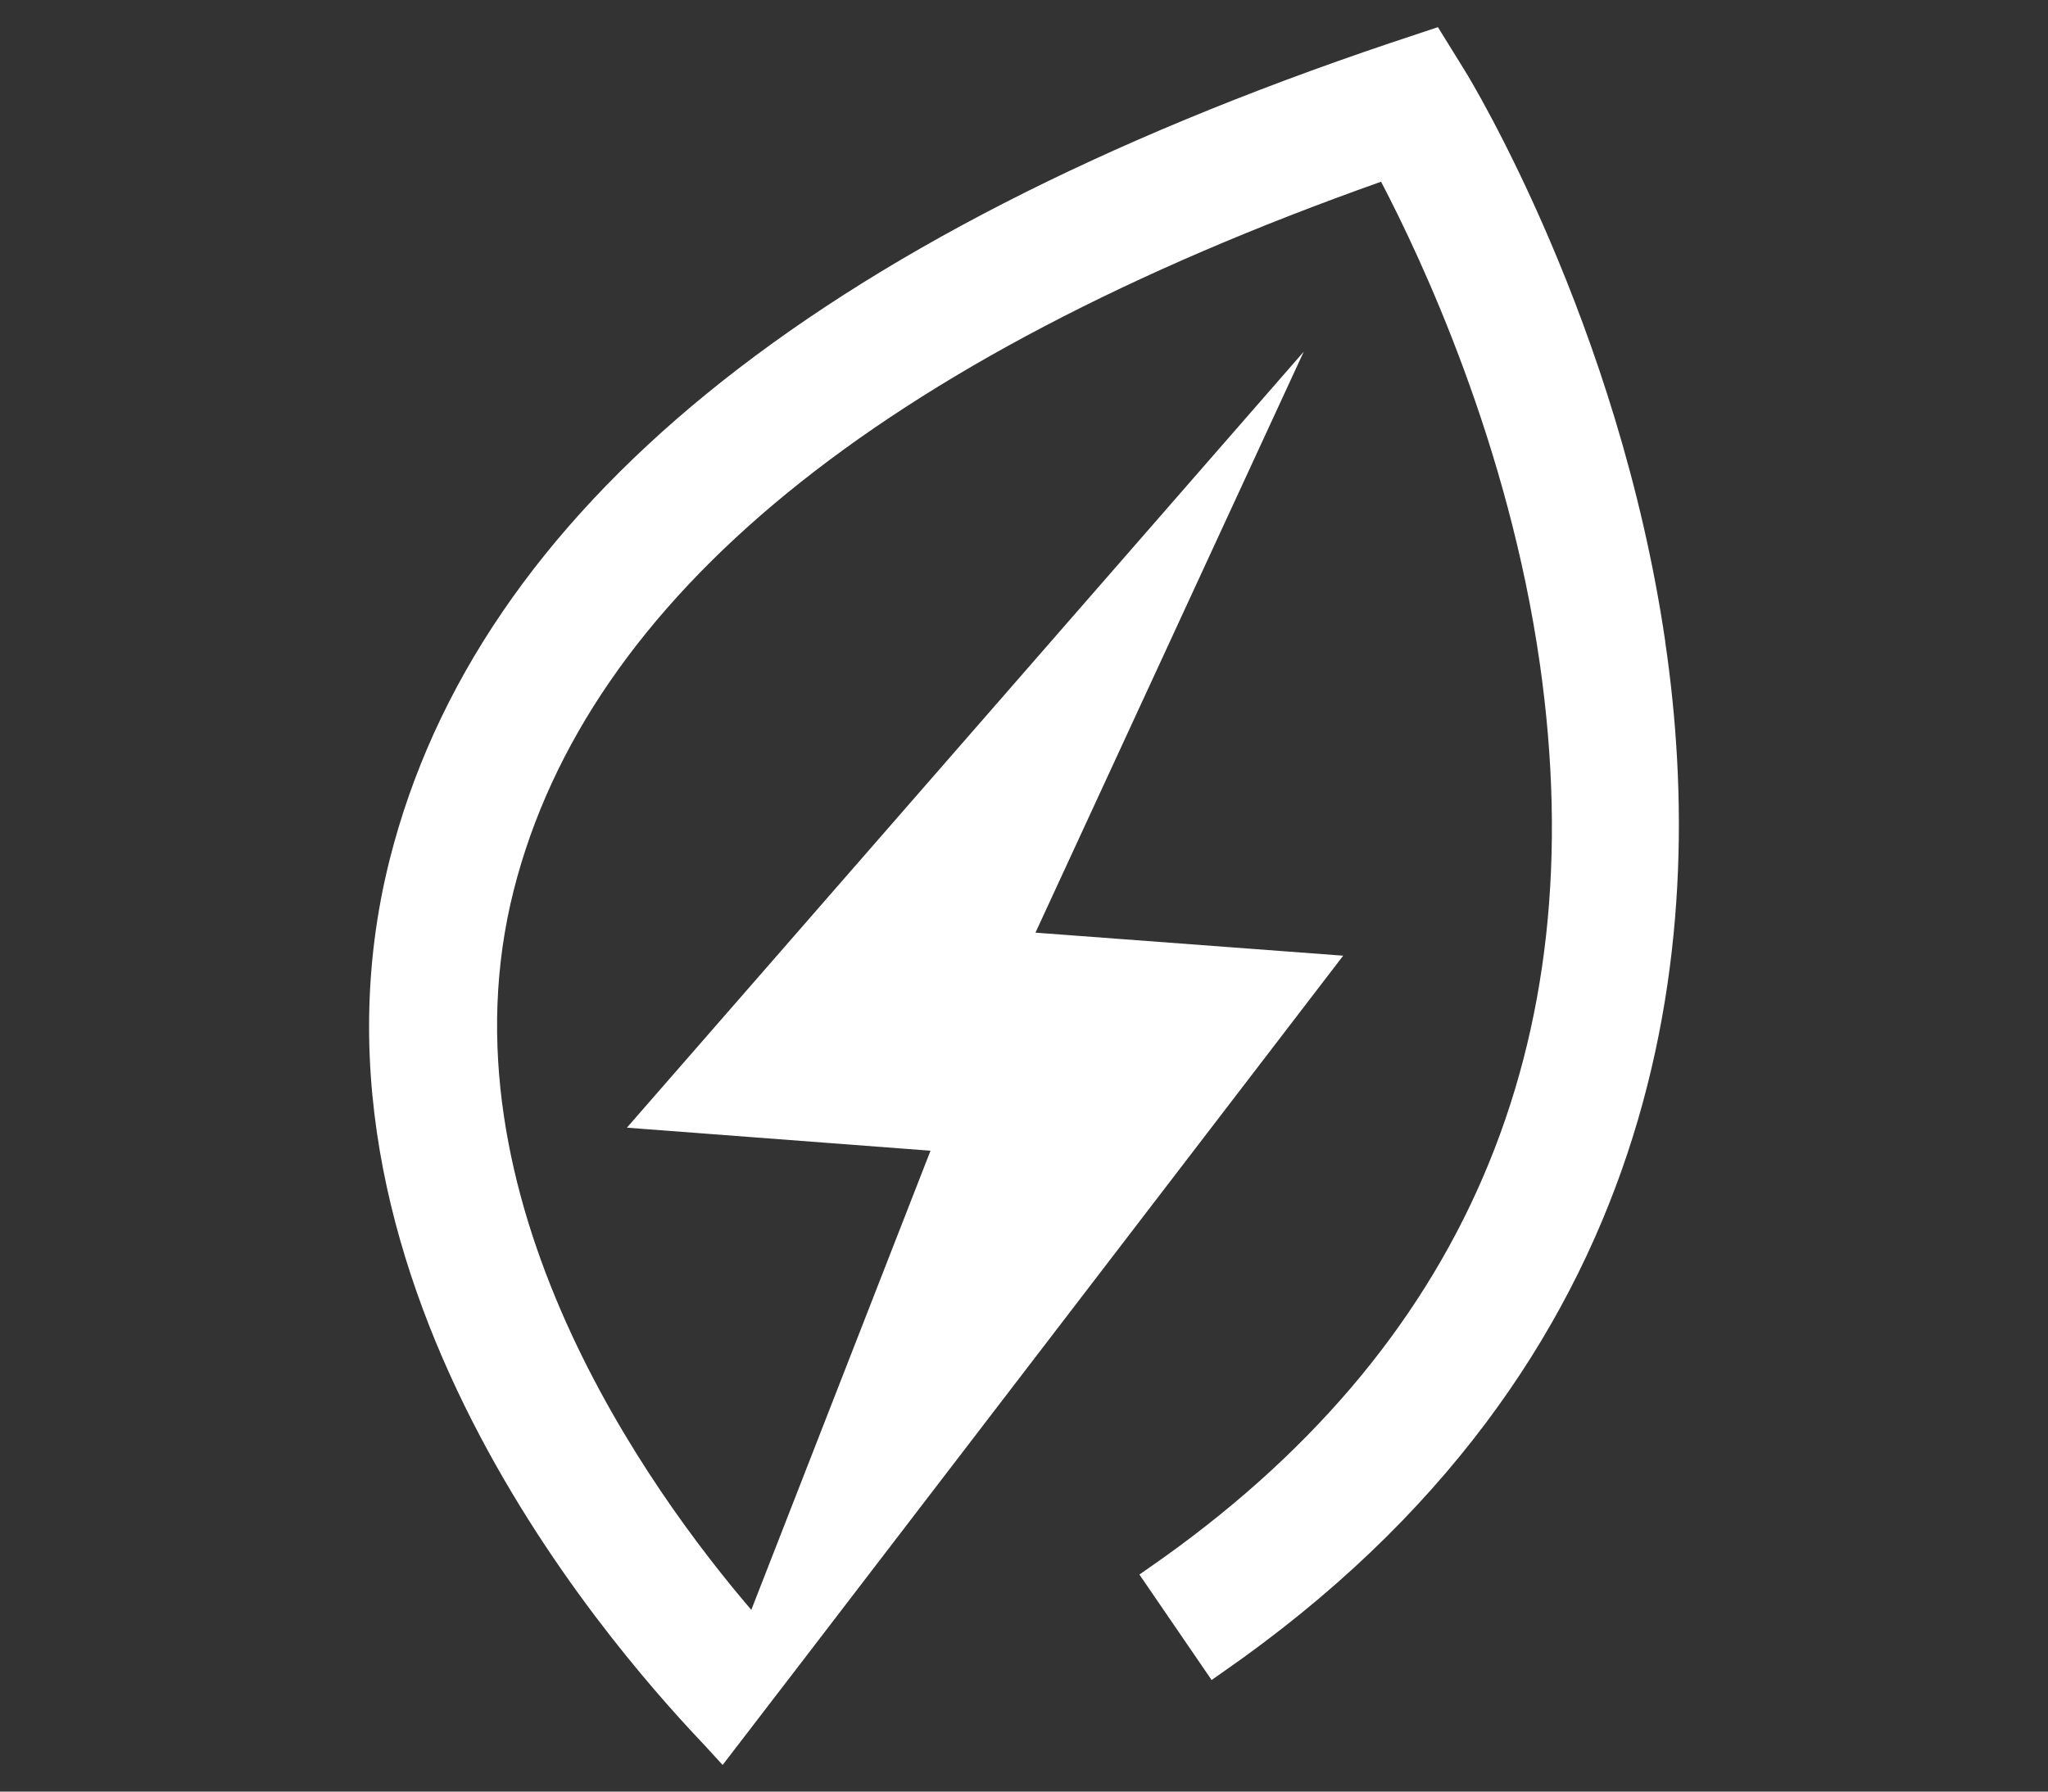 <svg xmlns="http://www.w3.org/2000/svg" fill="none" viewBox="0 0 40 35" height="35" width="40">
<rect x="0" y="0" width="40" height="35" fill="#333333" stroke="none"/>
<path fill="white" d="M32.524 12.53C31.614 6.32 28.724 1.56 28.604 1.37L28.084 0.53L27.154 0.84C15.904 4.63 9.334 9.99 7.614 16.78C5.484 25.2 12.374 32.63 13.794 34.13L14.114 34.48L15.634 32.5L26.234 18.67L20.224 18.22L25.464 6.87L12.244 22.03L18.174 22.48L14.674 31.45C12.704 29.15 8.514 23.39 10.034 17.39C11.484 11.68 17.184 7.02 26.974 3.55C27.774 5.08 29.464 8.69 30.074 12.96C31.144 20.43 28.584 26.37 22.454 30.62L22.254 30.76L23.664 32.82L23.864 32.68C32.574 26.64 33.384 18.4 32.524 12.54"></path>
</svg>
